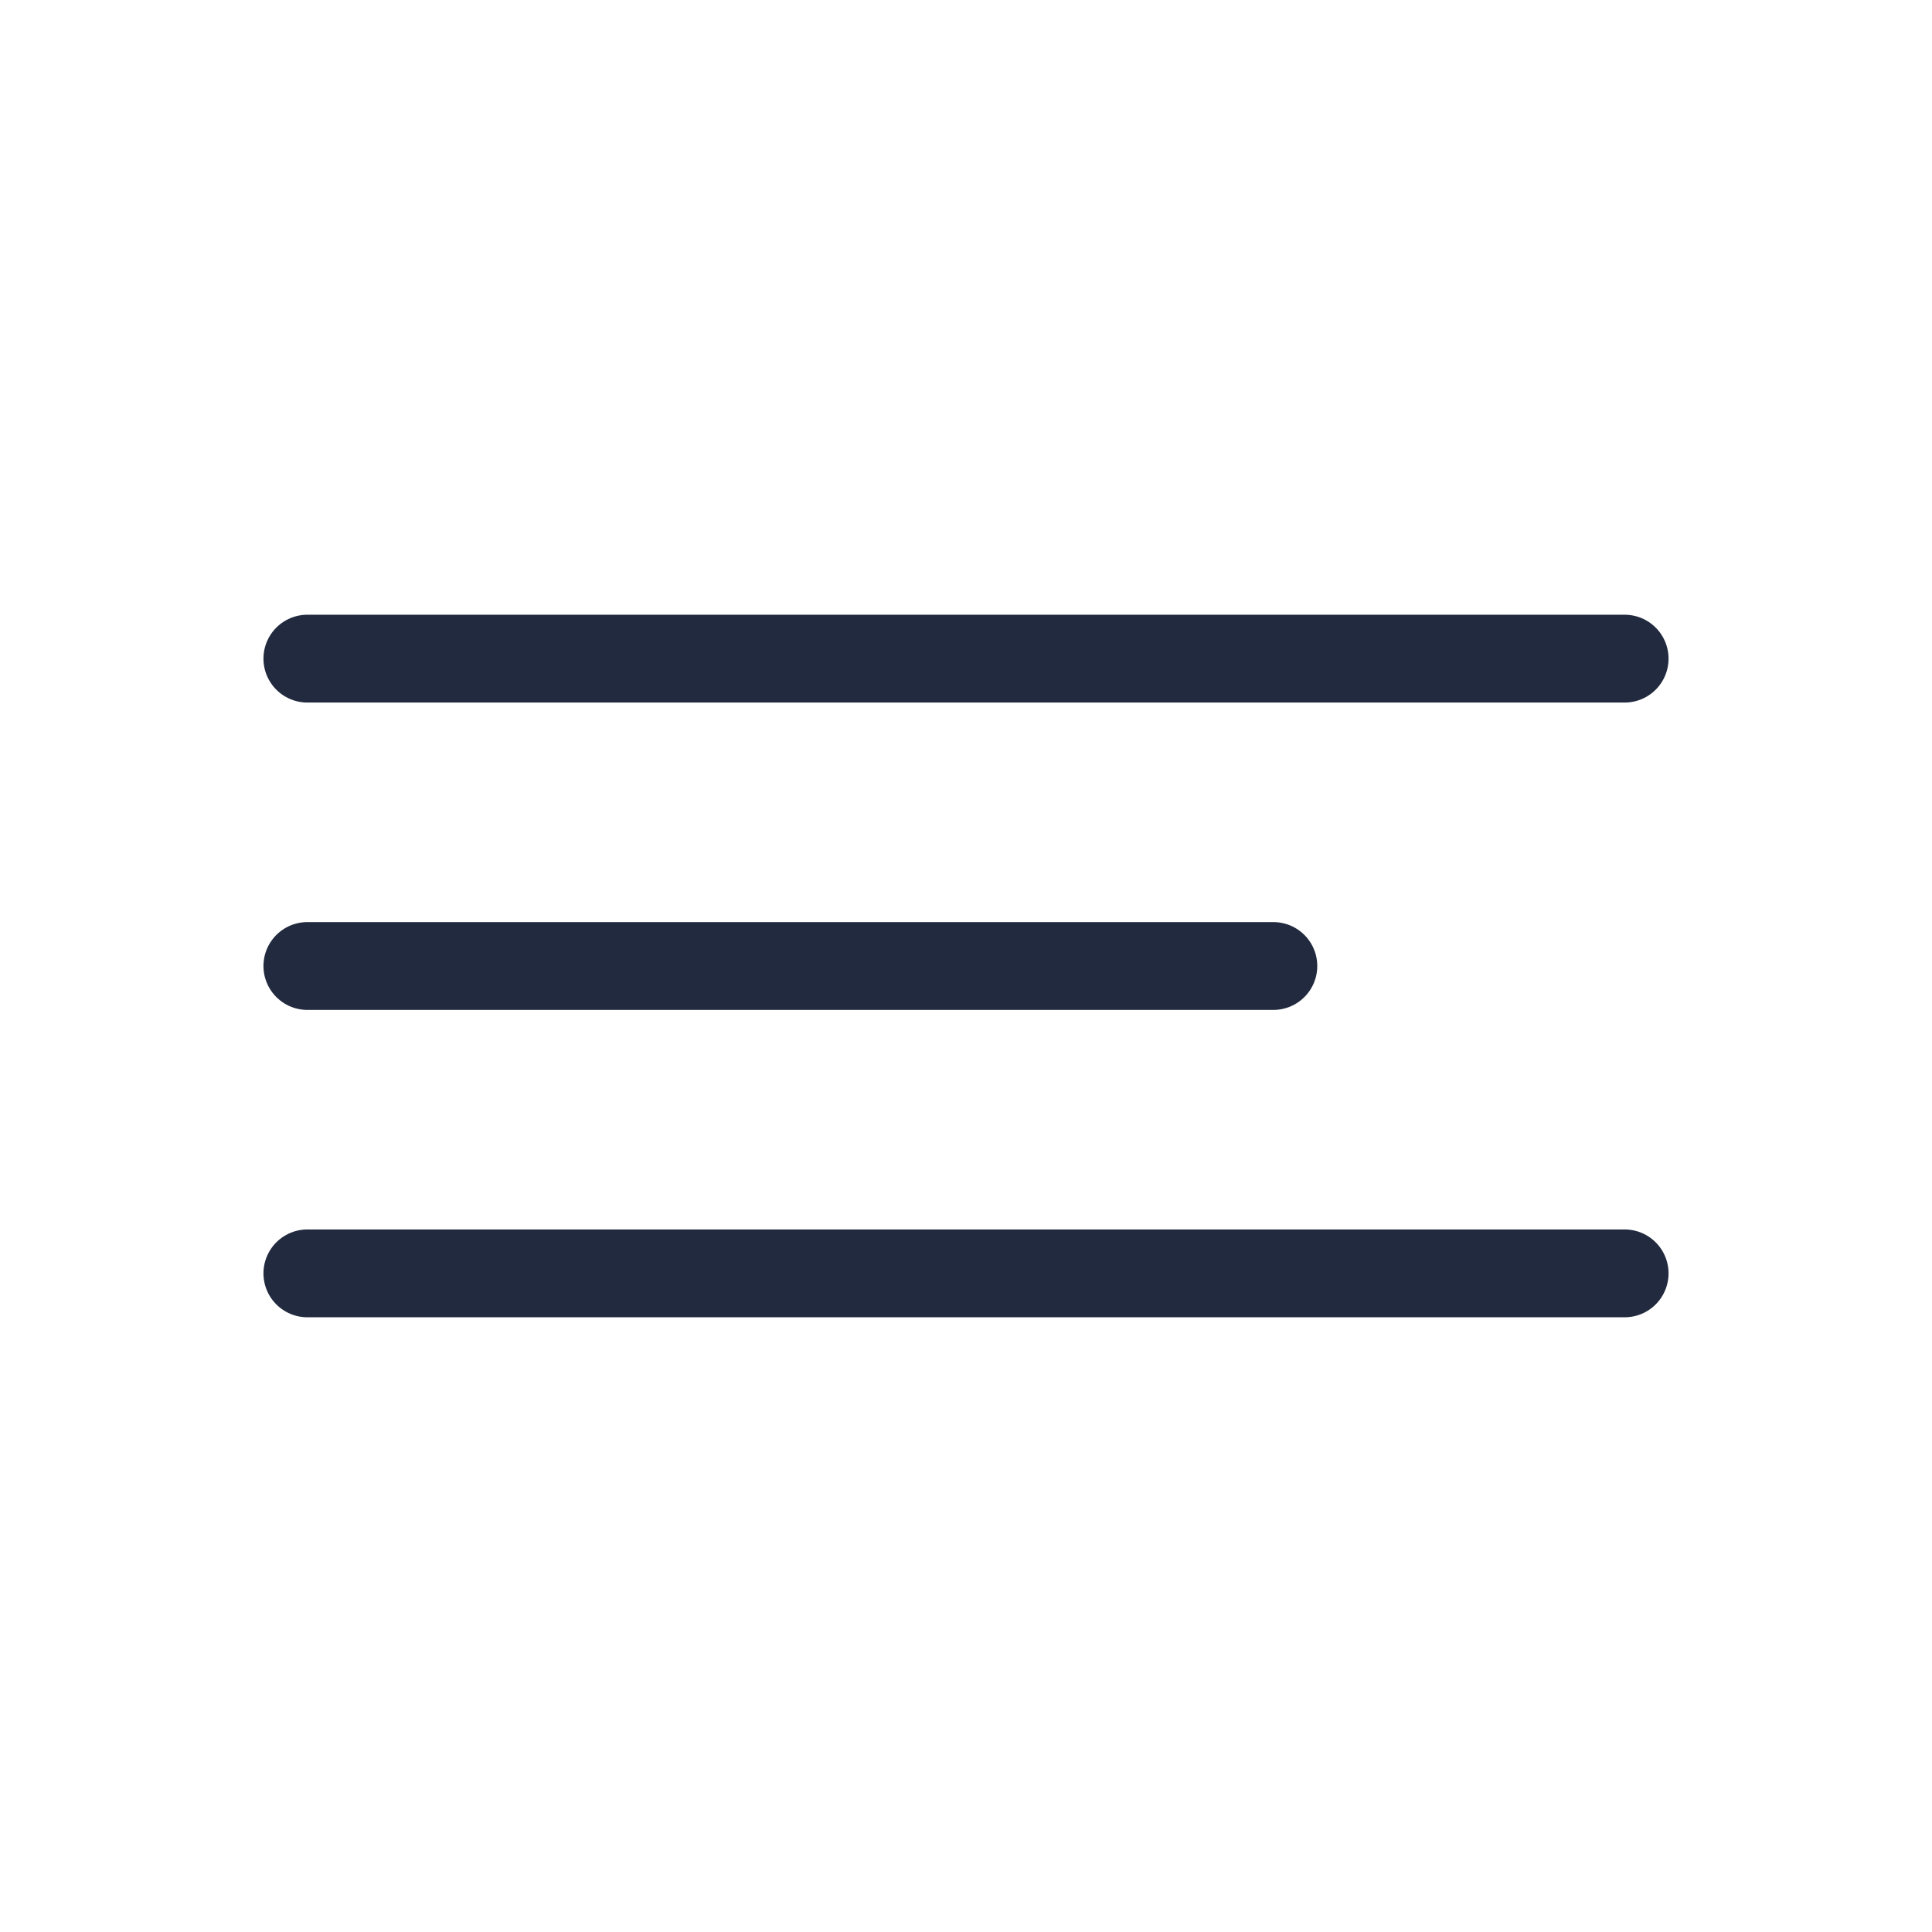 <?xml version="1.0" encoding="UTF-8"?> <svg xmlns="http://www.w3.org/2000/svg" width="44" height="44" viewBox="0 0 44 44" fill="none"> <path d="M7 22H29" stroke="#212A3E" stroke-width="2" stroke-linecap="round"></path> <path d="M7 29H37" stroke="#212A3E" stroke-width="2" stroke-linecap="round"></path> <path d="M7 15H37" stroke="#212A3E" stroke-width="2" stroke-linecap="round"></path> </svg> 